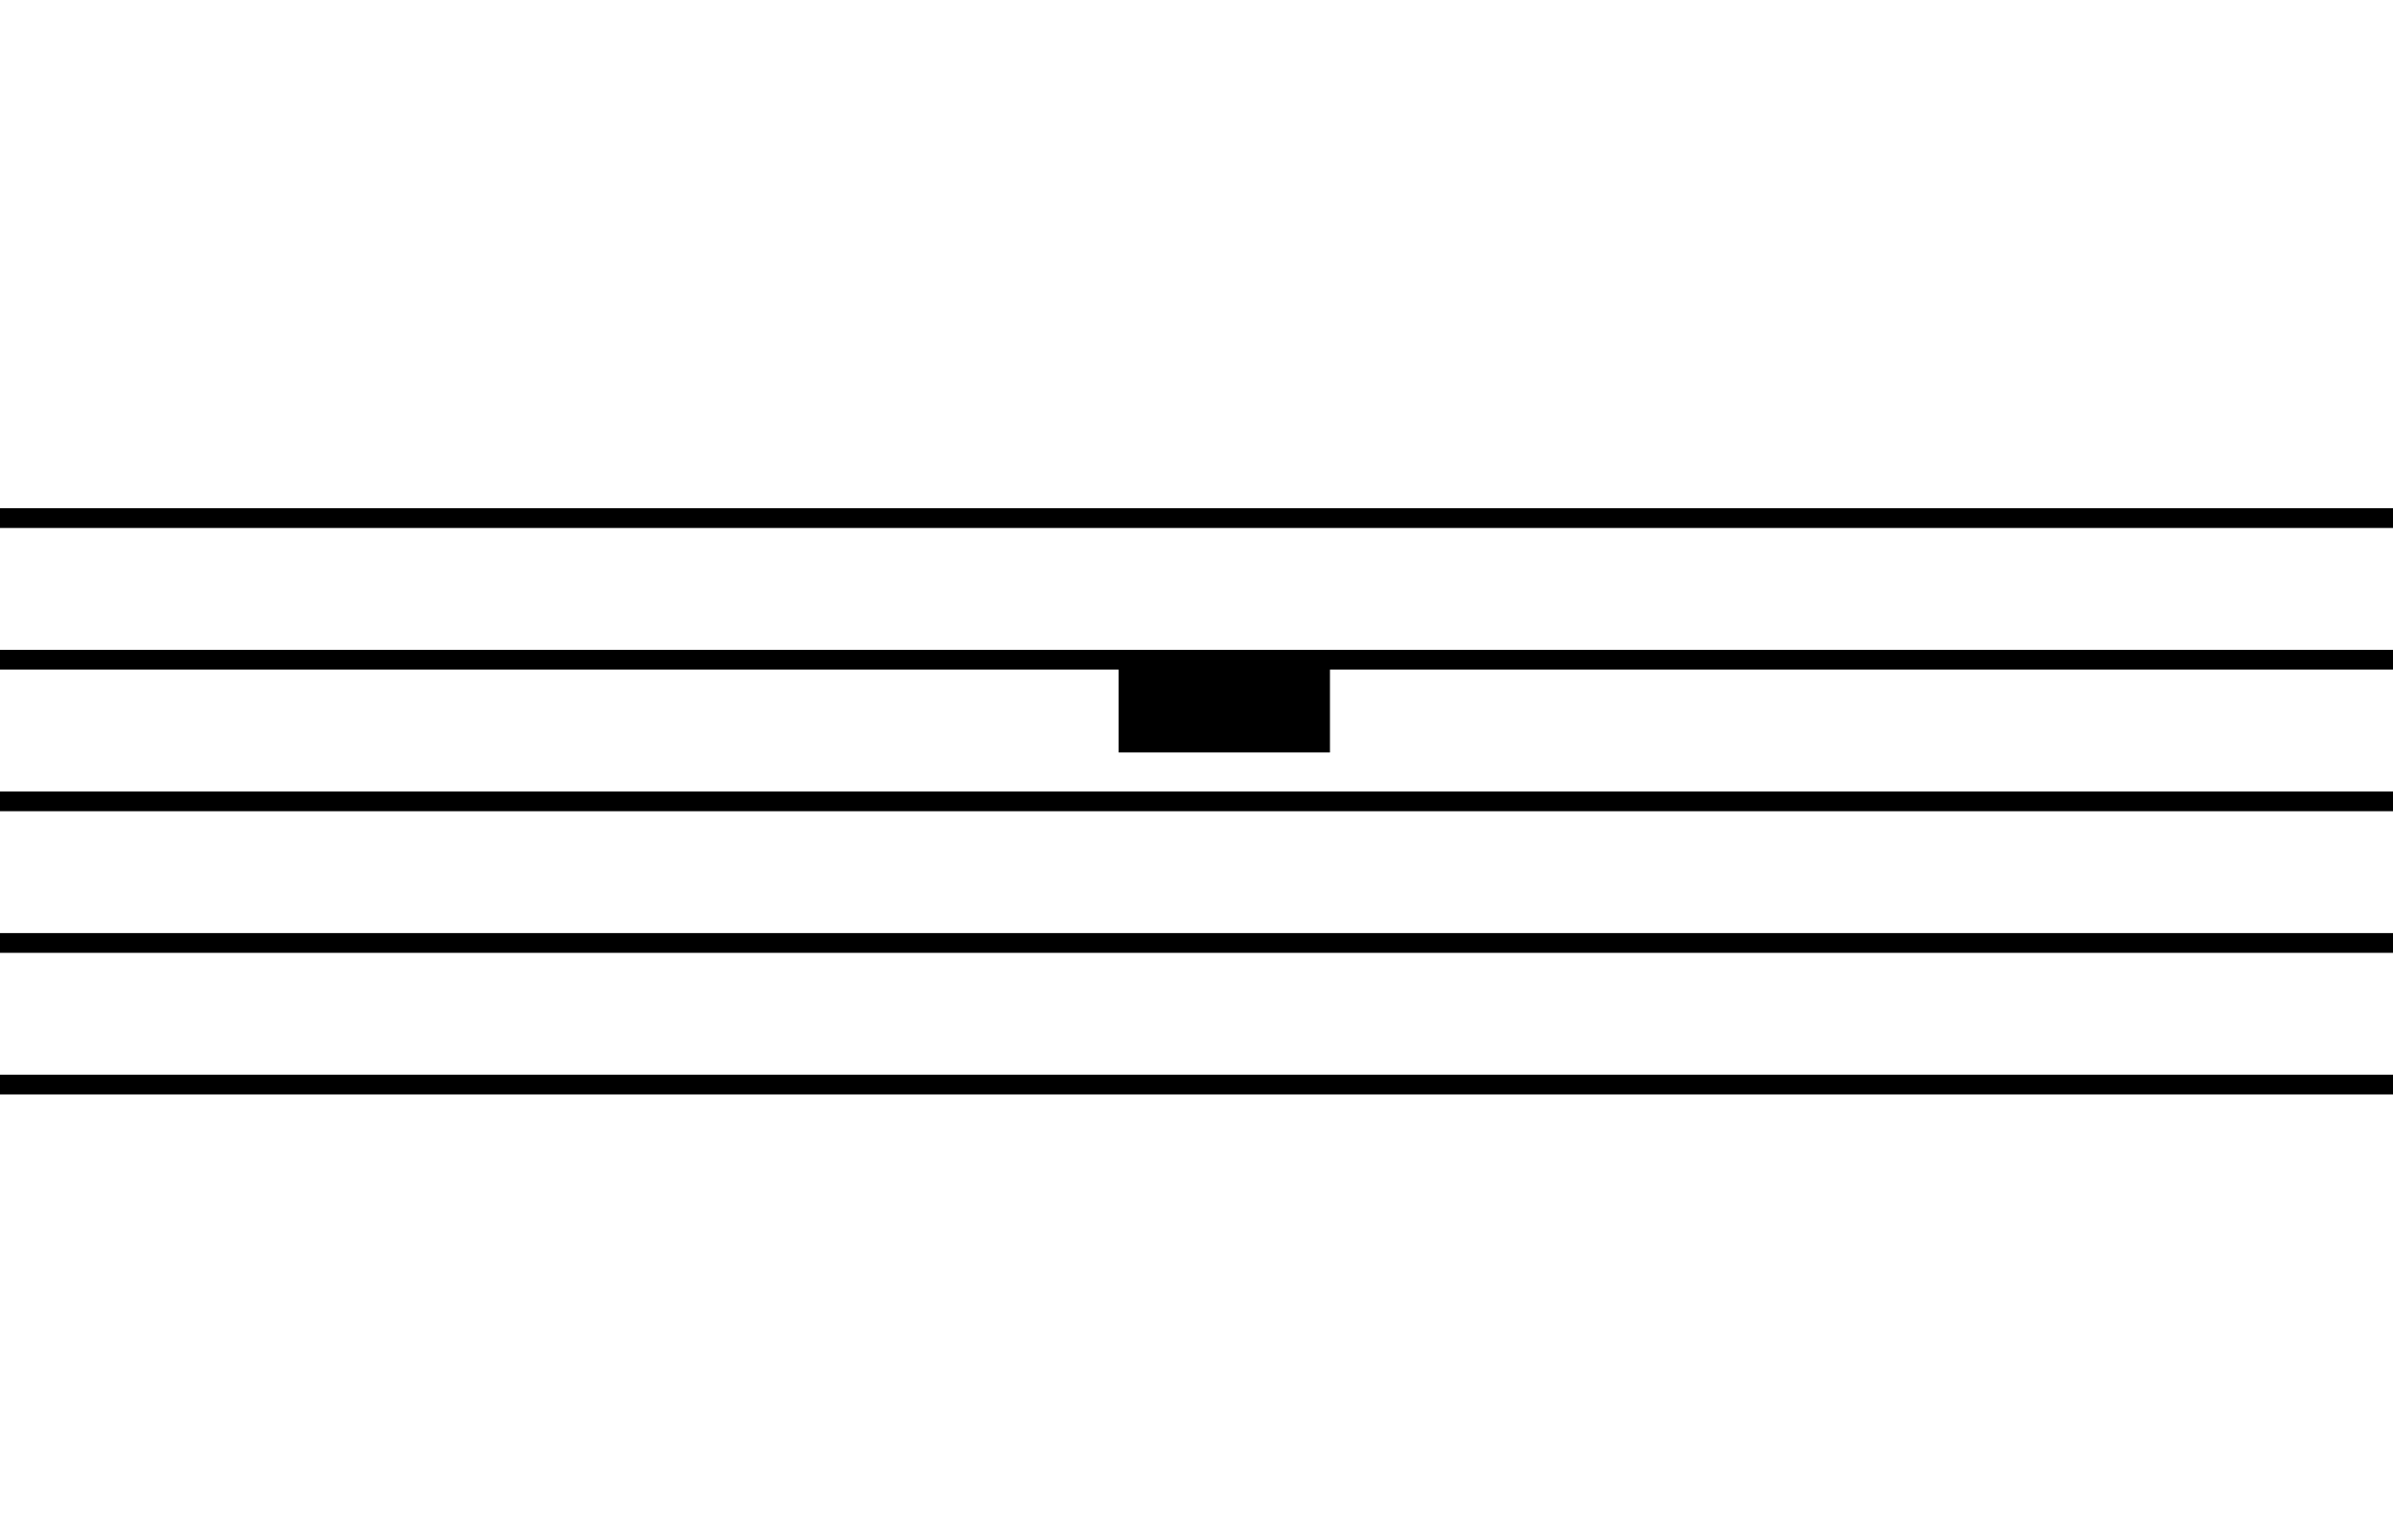 <?xml version="1.0" encoding="utf-8"?>
<!-- Generator: Adobe Illustrator 14.0.0, SVG Export Plug-In . SVG Version: 6.00 Build 43363)  -->
<!DOCTYPE svg PUBLIC "-//W3C//DTD SVG 1.1//EN" "http://www.w3.org/Graphics/SVG/1.1/DTD/svg11.dtd">
<svg version="1.1" id="main" xmlns="http://www.w3.org/2000/svg" xmlns:xlink="http://www.w3.org/1999/xlink" x="0px" y="0px"
	 width="242.362px" height="156px" viewBox="0 0 242.362 156" enable-background="new 0 0 242.362 156" xml:space="preserve">
<line fill="none" stroke="#000000" stroke-width="2" stroke-miterlimit="10" x1="0" y1="52.478" x2="242.362" y2="52.478"/>
<line fill="none" stroke="#000000" stroke-width="2" stroke-miterlimit="10" x1="0" y1="66.822" x2="242.362" y2="66.822"/>
<line fill="none" stroke="#000000" stroke-width="2" stroke-miterlimit="10" x1="0" y1="81.166" x2="242.362" y2="81.166"/>
<line fill="none" stroke="#000000" stroke-width="2" stroke-miterlimit="10" x1="0" y1="95.51" x2="242.362" y2="95.51"/>
<line fill="none" stroke="#000000" stroke-width="2" stroke-miterlimit="10" x1="0" y1="109.854" x2="242.362" y2="109.854"/>
<g>
	<path d="M136.83,67.049v0.596h-25.944v-0.596H136.83z M134.698,67.049v9.167h-21.406v-9.167H134.698z"/>
</g>
</svg>
